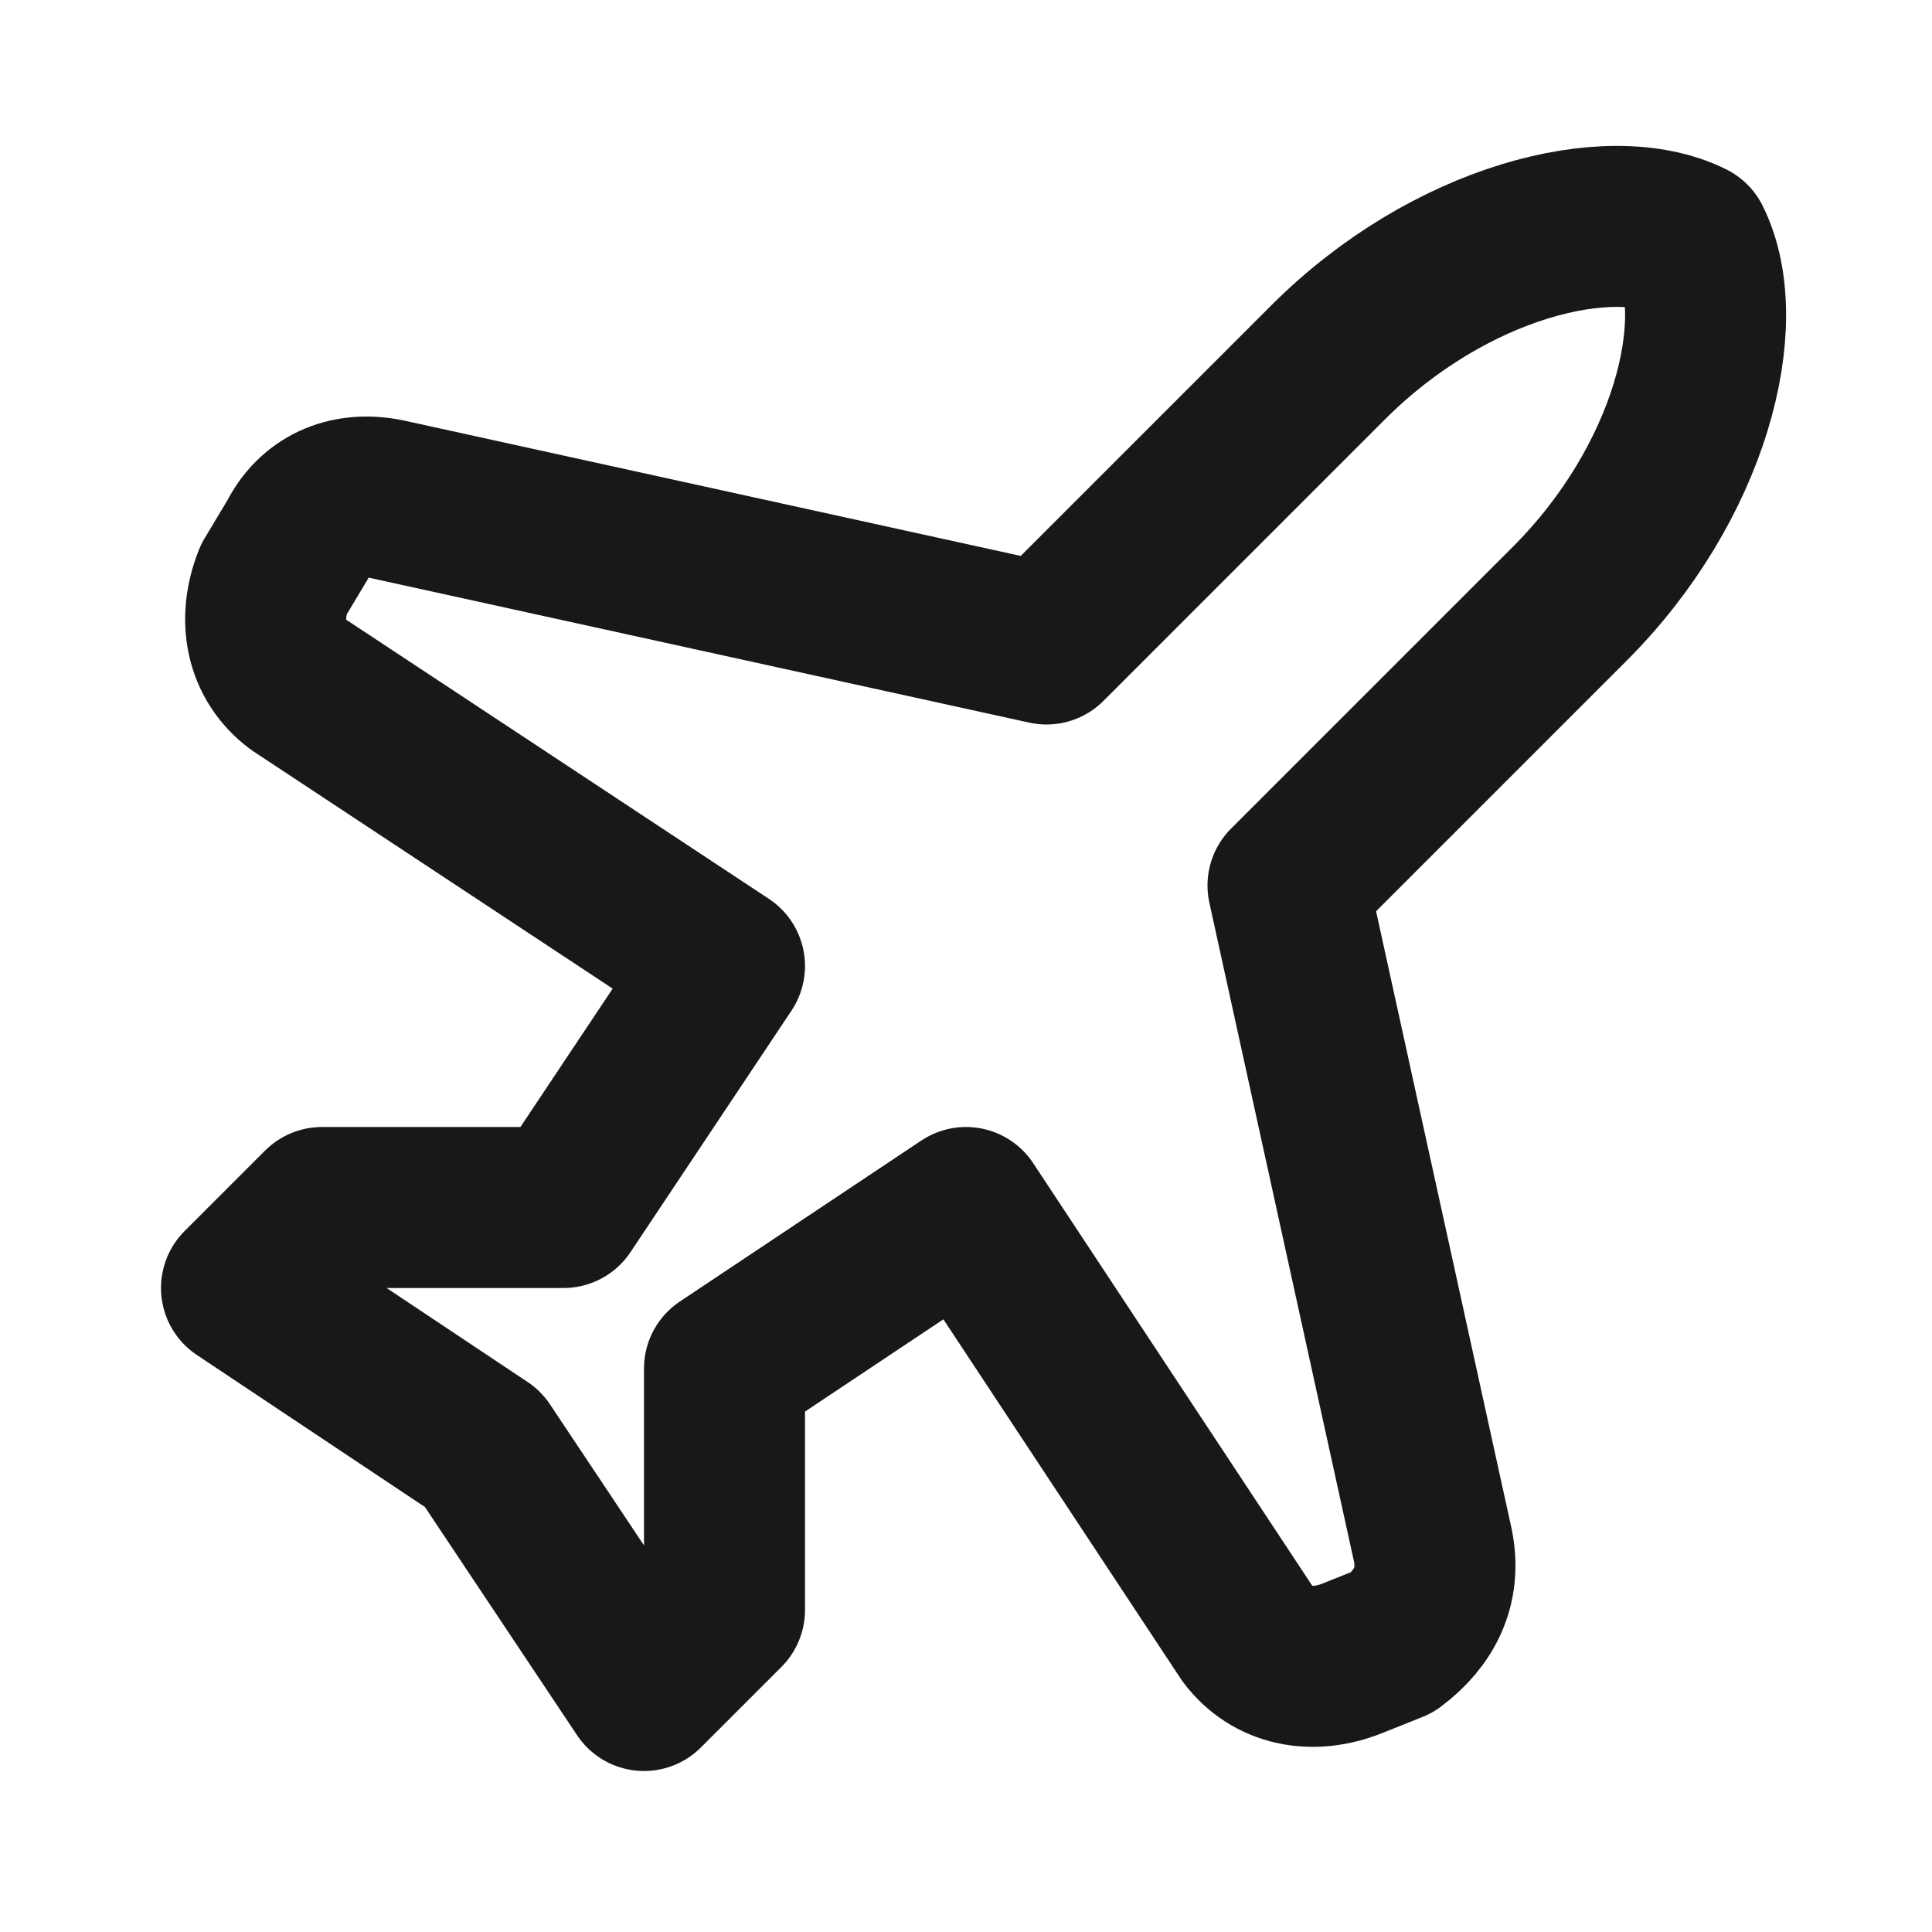 <svg width="24" height="24" viewBox="0 0 24 24" fill="none" xmlns="http://www.w3.org/2000/svg">
<path d="M17.8 19.2L16 11L19.5 7.5C21 6 21.5 4 21 3C20 2.5 18 3 16.5 4.5L13 8L4.8 6.2C4.3 6.1 3.9 6.3 3.7 6.7L3.4 7.2C3.2 7.7 3.3 8.2 3.7 8.5L9 12L7 15H4L3 16L6 18L8 21L9 20V17L12 15L15.5 20.3C15.8 20.7 16.3 20.8 16.8 20.6L17.3 20.4C17.7 20.1 17.9 19.7 17.8 19.2Z" stroke="#18181B" stroke-width="2" stroke-linecap="round" stroke-linejoin="round"/>
</svg>
